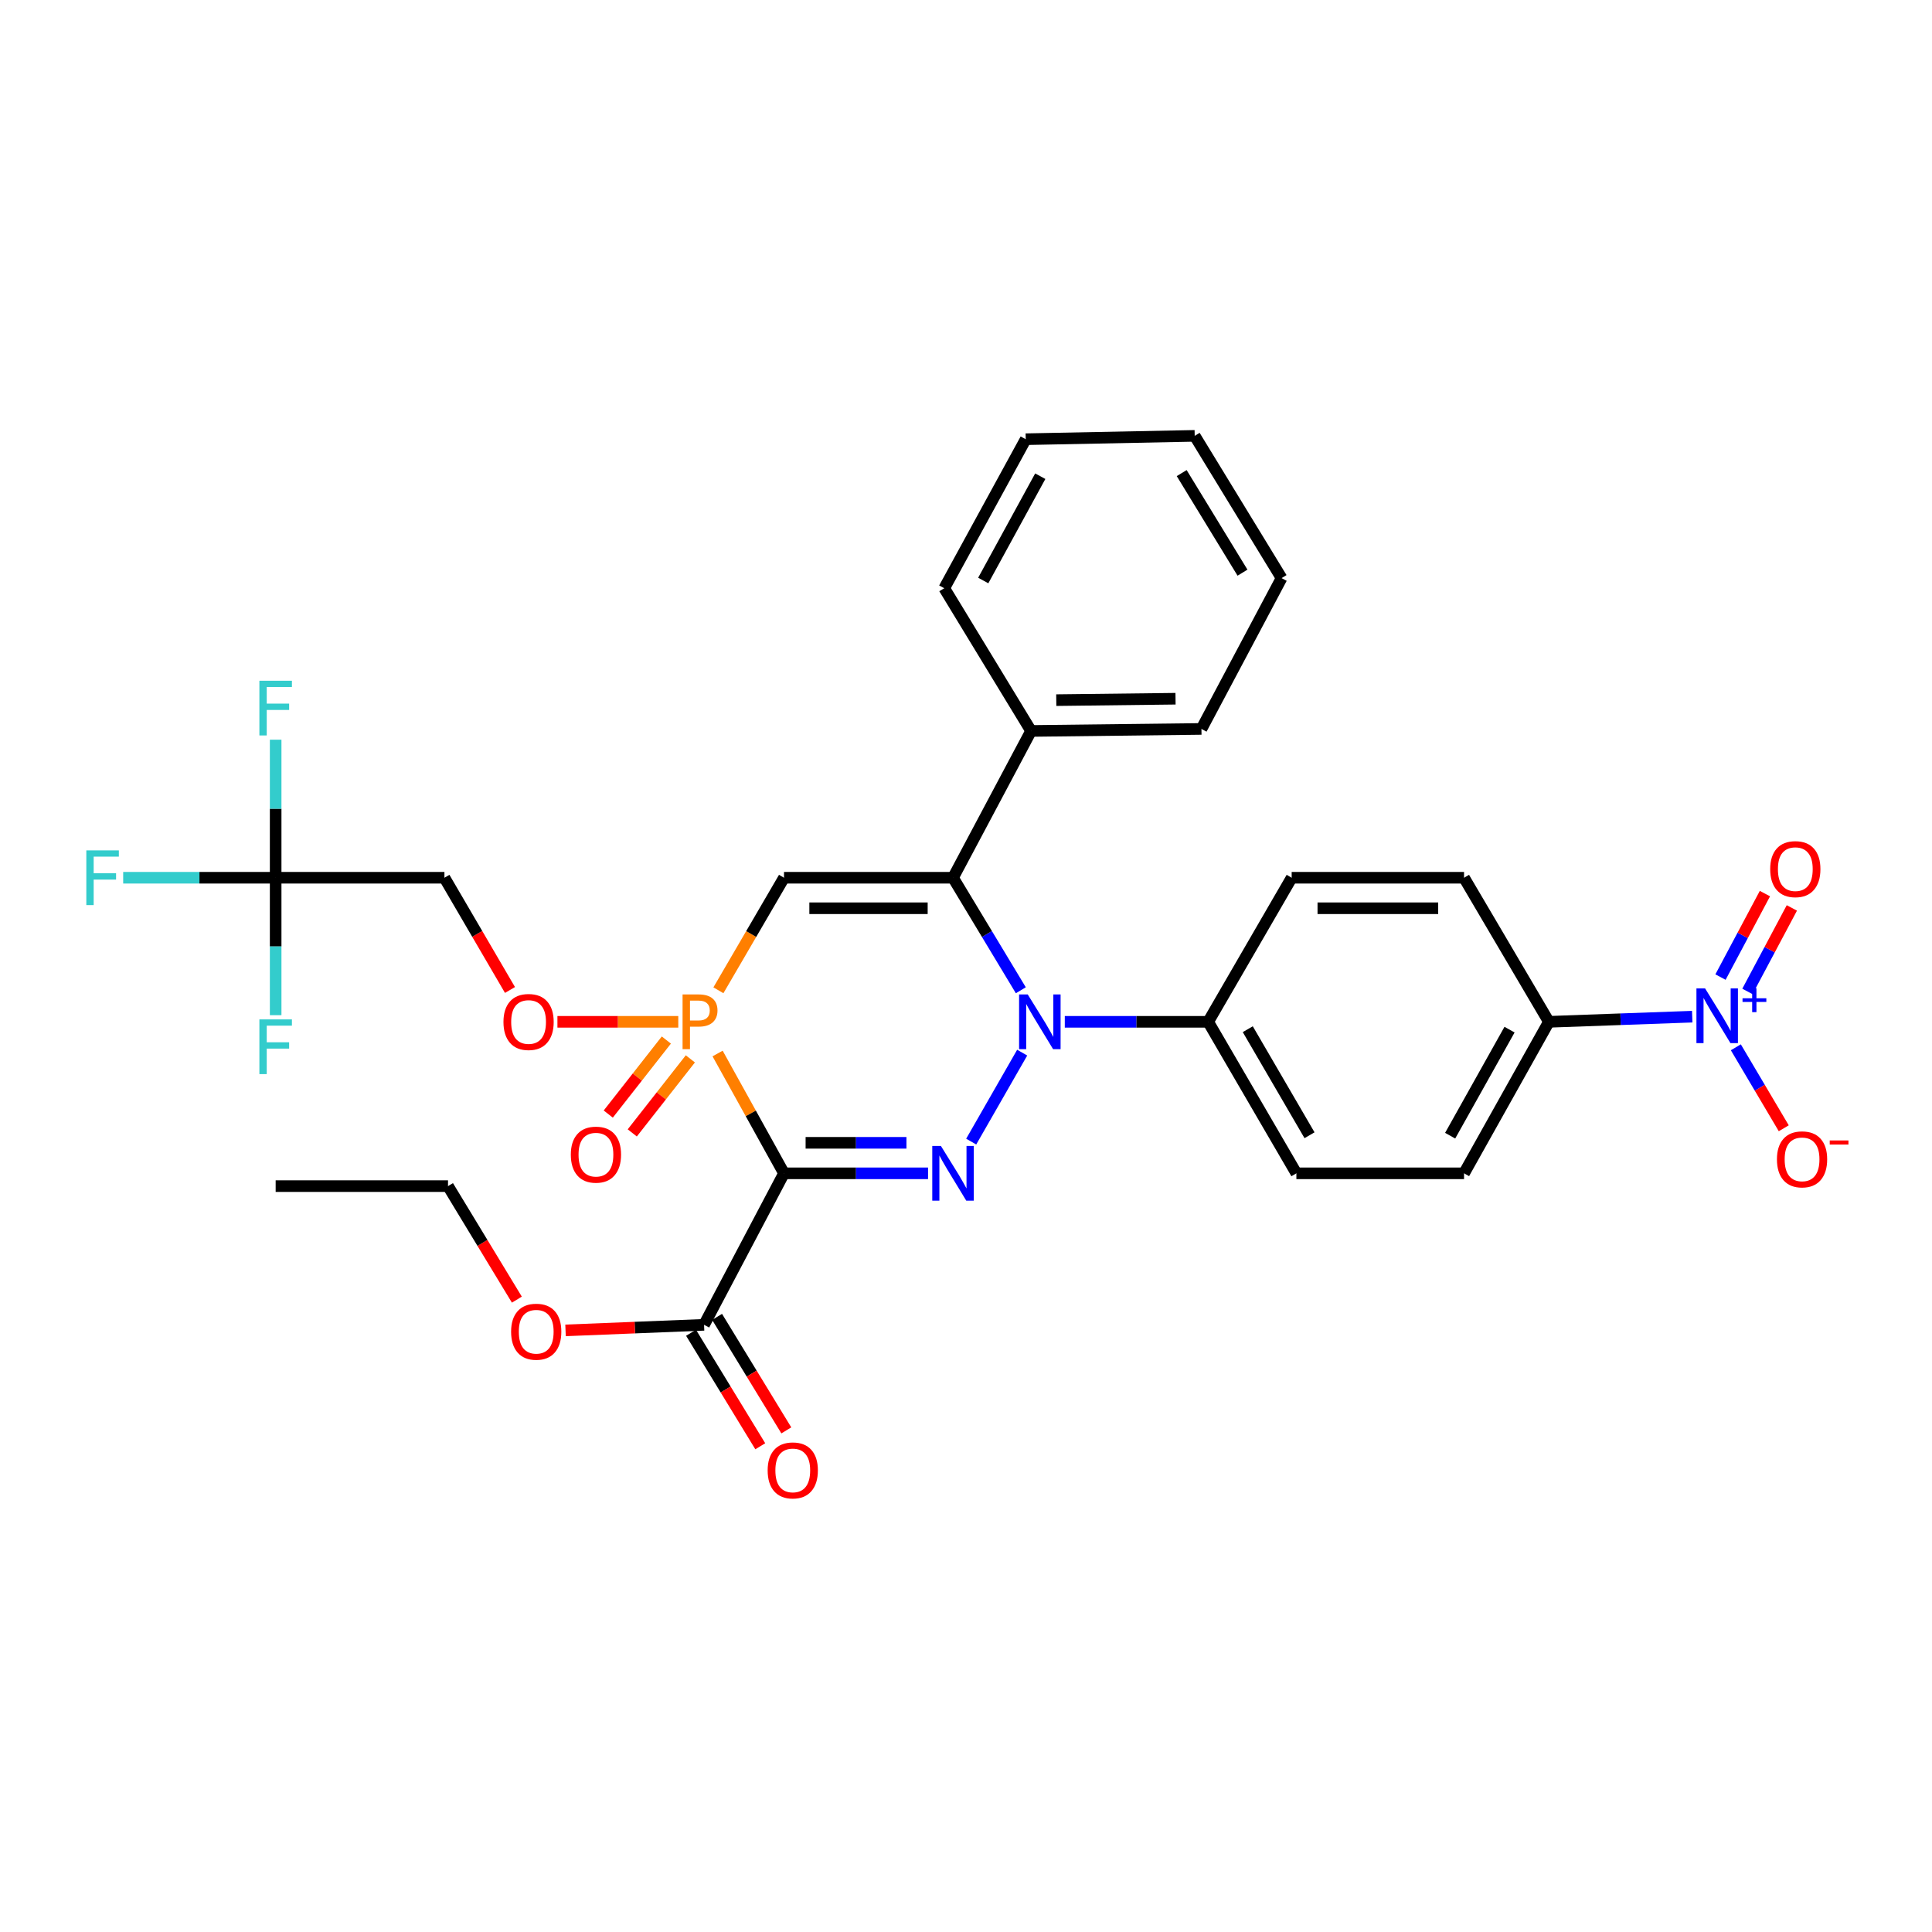 <?xml version='1.0' encoding='iso-8859-1'?>
<svg version='1.1' baseProfile='full'
              xmlns='http://www.w3.org/2000/svg'
                      xmlns:rdkit='http://www.rdkit.org/xml'
                      xmlns:xlink='http://www.w3.org/1999/xlink'
                  xml:space='preserve'
width='1000px' height='1000px' viewBox='0 0 1000 1000'>
<!-- END OF HEADER -->
<rect style='opacity:1.0;fill:#FFFFFF;stroke:none' width='1000' height='1000' x='0' y='0'> </rect>
<path class='bond-0' d='M 371.426,545.294 L 388.613,576.302' style='fill:none;fill-rule:evenodd;stroke:#FF7F00;stroke-width:6px;stroke-linecap:butt;stroke-linejoin:miter;stroke-opacity:1' />
<path class='bond-0' d='M 388.613,576.302 L 405.8,607.311' style='fill:none;fill-rule:evenodd;stroke:#000000;stroke-width:6px;stroke-linecap:butt;stroke-linejoin:miter;stroke-opacity:1' />
<path class='bond-2' d='M 371.846,512.574 L 388.823,483.445' style='fill:none;fill-rule:evenodd;stroke:#FF7F00;stroke-width:6px;stroke-linecap:butt;stroke-linejoin:miter;stroke-opacity:1' />
<path class='bond-2' d='M 388.823,483.445 L 405.8,454.317' style='fill:none;fill-rule:evenodd;stroke:#000000;stroke-width:6px;stroke-linecap:butt;stroke-linejoin:miter;stroke-opacity:1' />
<path class='bond-8' d='M 351.077,528.892 L 319.802,528.892' style='fill:none;fill-rule:evenodd;stroke:#FF7F00;stroke-width:6px;stroke-linecap:butt;stroke-linejoin:miter;stroke-opacity:1' />
<path class='bond-8' d='M 319.802,528.892 L 288.528,528.892' style='fill:none;fill-rule:evenodd;stroke:#FF0000;stroke-width:6px;stroke-linecap:butt;stroke-linejoin:miter;stroke-opacity:1' />
<path class='bond-11' d='M 344.901,538.321 L 329.868,557.481' style='fill:none;fill-rule:evenodd;stroke:#FF7F00;stroke-width:6px;stroke-linecap:butt;stroke-linejoin:miter;stroke-opacity:1' />
<path class='bond-11' d='M 329.868,557.481 L 314.835,576.641' style='fill:none;fill-rule:evenodd;stroke:#FF0000;stroke-width:6px;stroke-linecap:butt;stroke-linejoin:miter;stroke-opacity:1' />
<path class='bond-11' d='M 357.325,548.069 L 342.293,567.23' style='fill:none;fill-rule:evenodd;stroke:#FF7F00;stroke-width:6px;stroke-linecap:butt;stroke-linejoin:miter;stroke-opacity:1' />
<path class='bond-11' d='M 342.293,567.23 L 327.26,586.39' style='fill:none;fill-rule:evenodd;stroke:#FF0000;stroke-width:6px;stroke-linecap:butt;stroke-linejoin:miter;stroke-opacity:1' />
<path class='bond-1' d='M 405.8,607.311 L 443.077,607.311' style='fill:none;fill-rule:evenodd;stroke:#000000;stroke-width:6px;stroke-linecap:butt;stroke-linejoin:miter;stroke-opacity:1' />
<path class='bond-1' d='M 443.077,607.311 L 480.354,607.311' style='fill:none;fill-rule:evenodd;stroke:#0000FF;stroke-width:6px;stroke-linecap:butt;stroke-linejoin:miter;stroke-opacity:1' />
<path class='bond-1' d='M 416.983,591.518 L 443.077,591.518' style='fill:none;fill-rule:evenodd;stroke:#000000;stroke-width:6px;stroke-linecap:butt;stroke-linejoin:miter;stroke-opacity:1' />
<path class='bond-1' d='M 443.077,591.518 L 469.171,591.518' style='fill:none;fill-rule:evenodd;stroke:#0000FF;stroke-width:6px;stroke-linecap:butt;stroke-linejoin:miter;stroke-opacity:1' />
<path class='bond-6' d='M 405.8,607.311 L 364.423,685.729' style='fill:none;fill-rule:evenodd;stroke:#000000;stroke-width:6px;stroke-linecap:butt;stroke-linejoin:miter;stroke-opacity:1' />
<path class='bond-32' d='M 502.69,590.891 L 529.081,544.839' style='fill:none;fill-rule:evenodd;stroke:#0000FF;stroke-width:6px;stroke-linecap:butt;stroke-linejoin:miter;stroke-opacity:1' />
<path class='bond-4' d='M 405.8,454.317 L 493.281,454.317' style='fill:none;fill-rule:evenodd;stroke:#000000;stroke-width:6px;stroke-linecap:butt;stroke-linejoin:miter;stroke-opacity:1' />
<path class='bond-4' d='M 418.922,470.109 L 480.159,470.109' style='fill:none;fill-rule:evenodd;stroke:#000000;stroke-width:6px;stroke-linecap:butt;stroke-linejoin:miter;stroke-opacity:1' />
<path class='bond-3' d='M 528.375,512.555 L 510.828,483.436' style='fill:none;fill-rule:evenodd;stroke:#0000FF;stroke-width:6px;stroke-linecap:butt;stroke-linejoin:miter;stroke-opacity:1' />
<path class='bond-3' d='M 510.828,483.436 L 493.281,454.317' style='fill:none;fill-rule:evenodd;stroke:#000000;stroke-width:6px;stroke-linecap:butt;stroke-linejoin:miter;stroke-opacity:1' />
<path class='bond-10' d='M 551.138,528.892 L 588.244,528.892' style='fill:none;fill-rule:evenodd;stroke:#0000FF;stroke-width:6px;stroke-linecap:butt;stroke-linejoin:miter;stroke-opacity:1' />
<path class='bond-10' d='M 588.244,528.892 L 625.35,528.892' style='fill:none;fill-rule:evenodd;stroke:#000000;stroke-width:6px;stroke-linecap:butt;stroke-linejoin:miter;stroke-opacity:1' />
<path class='bond-14' d='M 493.281,454.317 L 533.683,378.337' style='fill:none;fill-rule:evenodd;stroke:#000000;stroke-width:6px;stroke-linecap:butt;stroke-linejoin:miter;stroke-opacity:1' />
<path class='bond-5' d='M 875.893,526.225 L 838.796,527.558' style='fill:none;fill-rule:evenodd;stroke:#0000FF;stroke-width:6px;stroke-linecap:butt;stroke-linejoin:miter;stroke-opacity:1' />
<path class='bond-5' d='M 838.796,527.558 L 801.699,528.892' style='fill:none;fill-rule:evenodd;stroke:#000000;stroke-width:6px;stroke-linecap:butt;stroke-linejoin:miter;stroke-opacity:1' />
<path class='bond-13' d='M 898.468,542.076 L 910.87,563.034' style='fill:none;fill-rule:evenodd;stroke:#0000FF;stroke-width:6px;stroke-linecap:butt;stroke-linejoin:miter;stroke-opacity:1' />
<path class='bond-13' d='M 910.87,563.034 L 923.272,583.991' style='fill:none;fill-rule:evenodd;stroke:#FF0000;stroke-width:6px;stroke-linecap:butt;stroke-linejoin:miter;stroke-opacity:1' />
<path class='bond-15' d='M 904.464,513.158 L 915.965,491.549' style='fill:none;fill-rule:evenodd;stroke:#0000FF;stroke-width:6px;stroke-linecap:butt;stroke-linejoin:miter;stroke-opacity:1' />
<path class='bond-15' d='M 915.965,491.549 L 927.465,469.94' style='fill:none;fill-rule:evenodd;stroke:#FF0000;stroke-width:6px;stroke-linecap:butt;stroke-linejoin:miter;stroke-opacity:1' />
<path class='bond-15' d='M 890.523,505.738 L 902.024,484.13' style='fill:none;fill-rule:evenodd;stroke:#0000FF;stroke-width:6px;stroke-linecap:butt;stroke-linejoin:miter;stroke-opacity:1' />
<path class='bond-15' d='M 902.024,484.13 L 913.524,462.521' style='fill:none;fill-rule:evenodd;stroke:#FF0000;stroke-width:6px;stroke-linecap:butt;stroke-linejoin:miter;stroke-opacity:1' />
<path class='bond-16' d='M 357.682,689.841 L 375.599,719.213' style='fill:none;fill-rule:evenodd;stroke:#000000;stroke-width:6px;stroke-linecap:butt;stroke-linejoin:miter;stroke-opacity:1' />
<path class='bond-16' d='M 375.599,719.213 L 393.515,748.585' style='fill:none;fill-rule:evenodd;stroke:#FF0000;stroke-width:6px;stroke-linecap:butt;stroke-linejoin:miter;stroke-opacity:1' />
<path class='bond-16' d='M 371.164,681.617 L 389.081,710.989' style='fill:none;fill-rule:evenodd;stroke:#000000;stroke-width:6px;stroke-linecap:butt;stroke-linejoin:miter;stroke-opacity:1' />
<path class='bond-16' d='M 389.081,710.989 L 406.997,740.361' style='fill:none;fill-rule:evenodd;stroke:#FF0000;stroke-width:6px;stroke-linecap:butt;stroke-linejoin:miter;stroke-opacity:1' />
<path class='bond-24' d='M 364.423,685.729 L 328.572,687.166' style='fill:none;fill-rule:evenodd;stroke:#000000;stroke-width:6px;stroke-linecap:butt;stroke-linejoin:miter;stroke-opacity:1' />
<path class='bond-24' d='M 328.572,687.166 L 292.721,688.604' style='fill:none;fill-rule:evenodd;stroke:#FF0000;stroke-width:6px;stroke-linecap:butt;stroke-linejoin:miter;stroke-opacity:1' />
<path class='bond-7' d='M 142.68,454.317 L 230.038,454.317' style='fill:none;fill-rule:evenodd;stroke:#000000;stroke-width:6px;stroke-linecap:butt;stroke-linejoin:miter;stroke-opacity:1' />
<path class='bond-21' d='M 142.68,454.317 L 142.68,418.591' style='fill:none;fill-rule:evenodd;stroke:#000000;stroke-width:6px;stroke-linecap:butt;stroke-linejoin:miter;stroke-opacity:1' />
<path class='bond-21' d='M 142.68,418.591 L 142.68,382.866' style='fill:none;fill-rule:evenodd;stroke:#33CCCC;stroke-width:6px;stroke-linecap:butt;stroke-linejoin:miter;stroke-opacity:1' />
<path class='bond-22' d='M 142.68,454.317 L 103.22,454.317' style='fill:none;fill-rule:evenodd;stroke:#000000;stroke-width:6px;stroke-linecap:butt;stroke-linejoin:miter;stroke-opacity:1' />
<path class='bond-22' d='M 103.22,454.317 L 63.761,454.317' style='fill:none;fill-rule:evenodd;stroke:#33CCCC;stroke-width:6px;stroke-linecap:butt;stroke-linejoin:miter;stroke-opacity:1' />
<path class='bond-23' d='M 142.68,454.317 L 142.68,489.884' style='fill:none;fill-rule:evenodd;stroke:#000000;stroke-width:6px;stroke-linecap:butt;stroke-linejoin:miter;stroke-opacity:1' />
<path class='bond-23' d='M 142.68,489.884 L 142.68,525.451' style='fill:none;fill-rule:evenodd;stroke:#33CCCC;stroke-width:6px;stroke-linecap:butt;stroke-linejoin:miter;stroke-opacity:1' />
<path class='bond-9' d='M 263.967,512.413 L 247.002,483.365' style='fill:none;fill-rule:evenodd;stroke:#FF0000;stroke-width:6px;stroke-linecap:butt;stroke-linejoin:miter;stroke-opacity:1' />
<path class='bond-9' d='M 247.002,483.365 L 230.038,454.317' style='fill:none;fill-rule:evenodd;stroke:#000000;stroke-width:6px;stroke-linecap:butt;stroke-linejoin:miter;stroke-opacity:1' />
<path class='bond-17' d='M 625.35,528.892 L 668.569,454.317' style='fill:none;fill-rule:evenodd;stroke:#000000;stroke-width:6px;stroke-linecap:butt;stroke-linejoin:miter;stroke-opacity:1' />
<path class='bond-18' d='M 625.35,528.892 L 671.008,607.311' style='fill:none;fill-rule:evenodd;stroke:#000000;stroke-width:6px;stroke-linecap:butt;stroke-linejoin:miter;stroke-opacity:1' />
<path class='bond-18' d='M 645.846,532.709 L 677.807,587.602' style='fill:none;fill-rule:evenodd;stroke:#000000;stroke-width:6px;stroke-linecap:butt;stroke-linejoin:miter;stroke-opacity:1' />
<path class='bond-12' d='M 801.699,528.892 L 757.787,607.311' style='fill:none;fill-rule:evenodd;stroke:#000000;stroke-width:6px;stroke-linecap:butt;stroke-linejoin:miter;stroke-opacity:1' />
<path class='bond-12' d='M 781.333,532.939 L 750.595,587.832' style='fill:none;fill-rule:evenodd;stroke:#000000;stroke-width:6px;stroke-linecap:butt;stroke-linejoin:miter;stroke-opacity:1' />
<path class='bond-34' d='M 801.699,528.892 L 757.787,454.317' style='fill:none;fill-rule:evenodd;stroke:#000000;stroke-width:6px;stroke-linecap:butt;stroke-linejoin:miter;stroke-opacity:1' />
<path class='bond-25' d='M 533.683,378.337 L 621.867,377.293' style='fill:none;fill-rule:evenodd;stroke:#000000;stroke-width:6px;stroke-linecap:butt;stroke-linejoin:miter;stroke-opacity:1' />
<path class='bond-25' d='M 546.724,362.389 L 608.452,361.659' style='fill:none;fill-rule:evenodd;stroke:#000000;stroke-width:6px;stroke-linecap:butt;stroke-linejoin:miter;stroke-opacity:1' />
<path class='bond-26' d='M 533.683,378.337 L 488.745,304.464' style='fill:none;fill-rule:evenodd;stroke:#000000;stroke-width:6px;stroke-linecap:butt;stroke-linejoin:miter;stroke-opacity:1' />
<path class='bond-20' d='M 668.569,454.317 L 757.787,454.317' style='fill:none;fill-rule:evenodd;stroke:#000000;stroke-width:6px;stroke-linecap:butt;stroke-linejoin:miter;stroke-opacity:1' />
<path class='bond-20' d='M 681.951,470.109 L 744.405,470.109' style='fill:none;fill-rule:evenodd;stroke:#000000;stroke-width:6px;stroke-linecap:butt;stroke-linejoin:miter;stroke-opacity:1' />
<path class='bond-19' d='M 671.008,607.311 L 757.787,607.311' style='fill:none;fill-rule:evenodd;stroke:#000000;stroke-width:6px;stroke-linecap:butt;stroke-linejoin:miter;stroke-opacity:1' />
<path class='bond-27' d='M 267.527,672.691 L 249.708,643.313' style='fill:none;fill-rule:evenodd;stroke:#FF0000;stroke-width:6px;stroke-linecap:butt;stroke-linejoin:miter;stroke-opacity:1' />
<path class='bond-27' d='M 249.708,643.313 L 231.89,613.935' style='fill:none;fill-rule:evenodd;stroke:#000000;stroke-width:6px;stroke-linecap:butt;stroke-linejoin:miter;stroke-opacity:1' />
<path class='bond-30' d='M 621.867,377.293 L 663.34,299.226' style='fill:none;fill-rule:evenodd;stroke:#000000;stroke-width:6px;stroke-linecap:butt;stroke-linejoin:miter;stroke-opacity:1' />
<path class='bond-29' d='M 488.745,304.464 L 530.911,227.335' style='fill:none;fill-rule:evenodd;stroke:#000000;stroke-width:6px;stroke-linecap:butt;stroke-linejoin:miter;stroke-opacity:1' />
<path class='bond-29' d='M 508.927,300.47 L 538.443,246.48' style='fill:none;fill-rule:evenodd;stroke:#000000;stroke-width:6px;stroke-linecap:butt;stroke-linejoin:miter;stroke-opacity:1' />
<path class='bond-28' d='M 231.89,613.935 L 142.68,613.935' style='fill:none;fill-rule:evenodd;stroke:#000000;stroke-width:6px;stroke-linecap:butt;stroke-linejoin:miter;stroke-opacity:1' />
<path class='bond-31' d='M 530.911,227.335 L 618.375,225.598' style='fill:none;fill-rule:evenodd;stroke:#000000;stroke-width:6px;stroke-linecap:butt;stroke-linejoin:miter;stroke-opacity:1' />
<path class='bond-33' d='M 663.34,299.226 L 618.375,225.598' style='fill:none;fill-rule:evenodd;stroke:#000000;stroke-width:6px;stroke-linecap:butt;stroke-linejoin:miter;stroke-opacity:1' />
<path class='bond-33' d='M 643.117,296.413 L 611.642,244.873' style='fill:none;fill-rule:evenodd;stroke:#000000;stroke-width:6px;stroke-linecap:butt;stroke-linejoin:miter;stroke-opacity:1' />
<path  class='atom-0' d='M 361.655 514.732
Q 366.495 514.732, 368.935 516.932
Q 371.375 519.092, 371.375 523.052
Q 371.375 526.972, 368.855 529.212
Q 366.375 531.412, 361.655 531.412
L 357.135 531.412
L 357.135 543.052
L 353.295 543.052
L 353.295 514.732
L 361.655 514.732
M 361.655 528.212
Q 364.415 528.212, 365.895 526.892
Q 367.375 525.572, 367.375 523.052
Q 367.375 520.532, 365.895 519.252
Q 364.455 517.932, 361.655 517.932
L 357.135 517.932
L 357.135 528.212
L 361.655 528.212
' fill='#FF7F00'/>
<path  class='atom-2' d='M 487.021 593.151
L 496.301 608.151
Q 497.221 609.631, 498.701 612.311
Q 500.181 614.991, 500.261 615.151
L 500.261 593.151
L 504.021 593.151
L 504.021 621.471
L 500.141 621.471
L 490.181 605.071
Q 489.021 603.151, 487.781 600.951
Q 486.581 598.751, 486.221 598.071
L 486.221 621.471
L 482.541 621.471
L 482.541 593.151
L 487.021 593.151
' fill='#0000FF'/>
<path  class='atom-4' d='M 531.959 514.732
L 541.239 529.732
Q 542.159 531.212, 543.639 533.892
Q 545.119 536.572, 545.199 536.732
L 545.199 514.732
L 548.959 514.732
L 548.959 543.052
L 545.079 543.052
L 535.119 526.652
Q 533.959 524.732, 532.719 522.532
Q 531.519 520.332, 531.159 519.652
L 531.159 543.052
L 527.479 543.052
L 527.479 514.732
L 531.959 514.732
' fill='#0000FF'/>
<path  class='atom-6' d='M 882.552 511.6
L 891.832 526.6
Q 892.752 528.08, 894.232 530.76
Q 895.712 533.44, 895.792 533.6
L 895.792 511.6
L 899.552 511.6
L 899.552 539.92
L 895.672 539.92
L 885.712 523.52
Q 884.552 521.6, 883.312 519.4
Q 882.112 517.2, 881.752 516.52
L 881.752 539.92
L 878.072 539.92
L 878.072 511.6
L 882.552 511.6
' fill='#0000FF'/>
<path  class='atom-6' d='M 901.928 516.705
L 906.918 516.705
L 906.918 511.451
L 909.135 511.451
L 909.135 516.705
L 914.257 516.705
L 914.257 518.606
L 909.135 518.606
L 909.135 523.886
L 906.918 523.886
L 906.918 518.606
L 901.928 518.606
L 901.928 516.705
' fill='#0000FF'/>
<path  class='atom-9' d='M 260.59 528.972
Q 260.59 522.172, 263.95 518.372
Q 267.31 514.572, 273.59 514.572
Q 279.87 514.572, 283.23 518.372
Q 286.59 522.172, 286.59 528.972
Q 286.59 535.852, 283.19 539.772
Q 279.79 543.652, 273.59 543.652
Q 267.35 543.652, 263.95 539.772
Q 260.59 535.892, 260.59 528.972
M 273.59 540.452
Q 277.91 540.452, 280.23 537.572
Q 282.59 534.652, 282.59 528.972
Q 282.59 523.412, 280.23 520.612
Q 277.91 517.772, 273.59 517.772
Q 269.27 517.772, 266.91 520.572
Q 264.59 523.372, 264.59 528.972
Q 264.59 534.692, 266.91 537.572
Q 269.27 540.452, 273.59 540.452
' fill='#FF0000'/>
<path  class='atom-12' d='M 295.457 597.643
Q 295.457 590.843, 298.817 587.043
Q 302.177 583.243, 308.457 583.243
Q 314.737 583.243, 318.097 587.043
Q 321.457 590.843, 321.457 597.643
Q 321.457 604.523, 318.057 608.443
Q 314.657 612.323, 308.457 612.323
Q 302.217 612.323, 298.817 608.443
Q 295.457 604.563, 295.457 597.643
M 308.457 609.123
Q 312.777 609.123, 315.097 606.243
Q 317.457 603.323, 317.457 597.643
Q 317.457 592.083, 315.097 589.283
Q 312.777 586.443, 308.457 586.443
Q 304.137 586.443, 301.777 589.243
Q 299.457 592.043, 299.457 597.643
Q 299.457 603.363, 301.777 606.243
Q 304.137 609.123, 308.457 609.123
' fill='#FF0000'/>
<path  class='atom-14' d='M 919.741 600.073
Q 919.741 593.273, 923.101 589.473
Q 926.461 585.673, 932.741 585.673
Q 939.021 585.673, 942.381 589.473
Q 945.741 593.273, 945.741 600.073
Q 945.741 606.953, 942.341 610.873
Q 938.941 614.753, 932.741 614.753
Q 926.501 614.753, 923.101 610.873
Q 919.741 606.993, 919.741 600.073
M 932.741 611.553
Q 937.061 611.553, 939.381 608.673
Q 941.741 605.753, 941.741 600.073
Q 941.741 594.513, 939.381 591.713
Q 937.061 588.873, 932.741 588.873
Q 928.421 588.873, 926.061 591.673
Q 923.741 594.473, 923.741 600.073
Q 923.741 605.793, 926.061 608.673
Q 928.421 611.553, 932.741 611.553
' fill='#FF0000'/>
<path  class='atom-14' d='M 947.061 590.296
L 956.75 590.296
L 956.75 592.408
L 947.061 592.408
L 947.061 590.296
' fill='#FF0000'/>
<path  class='atom-16' d='M 916.25 449.861
Q 916.25 443.061, 919.61 439.261
Q 922.97 435.461, 929.25 435.461
Q 935.53 435.461, 938.89 439.261
Q 942.25 443.061, 942.25 449.861
Q 942.25 456.741, 938.85 460.661
Q 935.45 464.541, 929.25 464.541
Q 923.01 464.541, 919.61 460.661
Q 916.25 456.781, 916.25 449.861
M 929.25 461.341
Q 933.57 461.341, 935.89 458.461
Q 938.25 455.541, 938.25 449.861
Q 938.25 444.301, 935.89 441.501
Q 933.57 438.661, 929.25 438.661
Q 924.93 438.661, 922.57 441.461
Q 920.25 444.261, 920.25 449.861
Q 920.25 455.581, 922.57 458.461
Q 924.93 461.341, 929.25 461.341
' fill='#FF0000'/>
<path  class='atom-17' d='M 397.336 761.078
Q 397.336 754.278, 400.696 750.478
Q 404.056 746.678, 410.336 746.678
Q 416.616 746.678, 419.976 750.478
Q 423.336 754.278, 423.336 761.078
Q 423.336 767.958, 419.936 771.878
Q 416.536 775.758, 410.336 775.758
Q 404.096 775.758, 400.696 771.878
Q 397.336 767.998, 397.336 761.078
M 410.336 772.558
Q 414.656 772.558, 416.976 769.678
Q 419.336 766.758, 419.336 761.078
Q 419.336 755.518, 416.976 752.718
Q 414.656 749.878, 410.336 749.878
Q 406.016 749.878, 403.656 752.678
Q 401.336 755.478, 401.336 761.078
Q 401.336 766.798, 403.656 769.678
Q 406.016 772.558, 410.336 772.558
' fill='#FF0000'/>
<path  class='atom-22' d='M 134.26 352.351
L 151.1 352.351
L 151.1 355.591
L 138.06 355.591
L 138.06 364.191
L 149.66 364.191
L 149.66 367.471
L 138.06 367.471
L 138.06 380.671
L 134.26 380.671
L 134.26 352.351
' fill='#33CCCC'/>
<path  class='atom-23' d='M 44.681 440.157
L 61.521 440.157
L 61.521 443.397
L 48.481 443.397
L 48.481 451.997
L 60.081 451.997
L 60.081 455.277
L 48.481 455.277
L 48.481 468.477
L 44.681 468.477
L 44.681 440.157
' fill='#33CCCC'/>
<path  class='atom-24' d='M 134.26 527.638
L 151.1 527.638
L 151.1 530.878
L 138.06 530.878
L 138.06 539.478
L 149.66 539.478
L 149.66 542.758
L 138.06 542.758
L 138.06 555.958
L 134.26 555.958
L 134.26 527.638
' fill='#33CCCC'/>
<path  class='atom-25' d='M 264.547 689.292
Q 264.547 682.492, 267.907 678.692
Q 271.267 674.892, 277.547 674.892
Q 283.827 674.892, 287.187 678.692
Q 290.547 682.492, 290.547 689.292
Q 290.547 696.172, 287.147 700.092
Q 283.747 703.972, 277.547 703.972
Q 271.307 703.972, 267.907 700.092
Q 264.547 696.212, 264.547 689.292
M 277.547 700.772
Q 281.867 700.772, 284.187 697.892
Q 286.547 694.972, 286.547 689.292
Q 286.547 683.732, 284.187 680.932
Q 281.867 678.092, 277.547 678.092
Q 273.227 678.092, 270.867 680.892
Q 268.547 683.692, 268.547 689.292
Q 268.547 695.012, 270.867 697.892
Q 273.227 700.772, 277.547 700.772
' fill='#FF0000'/>
</svg>
